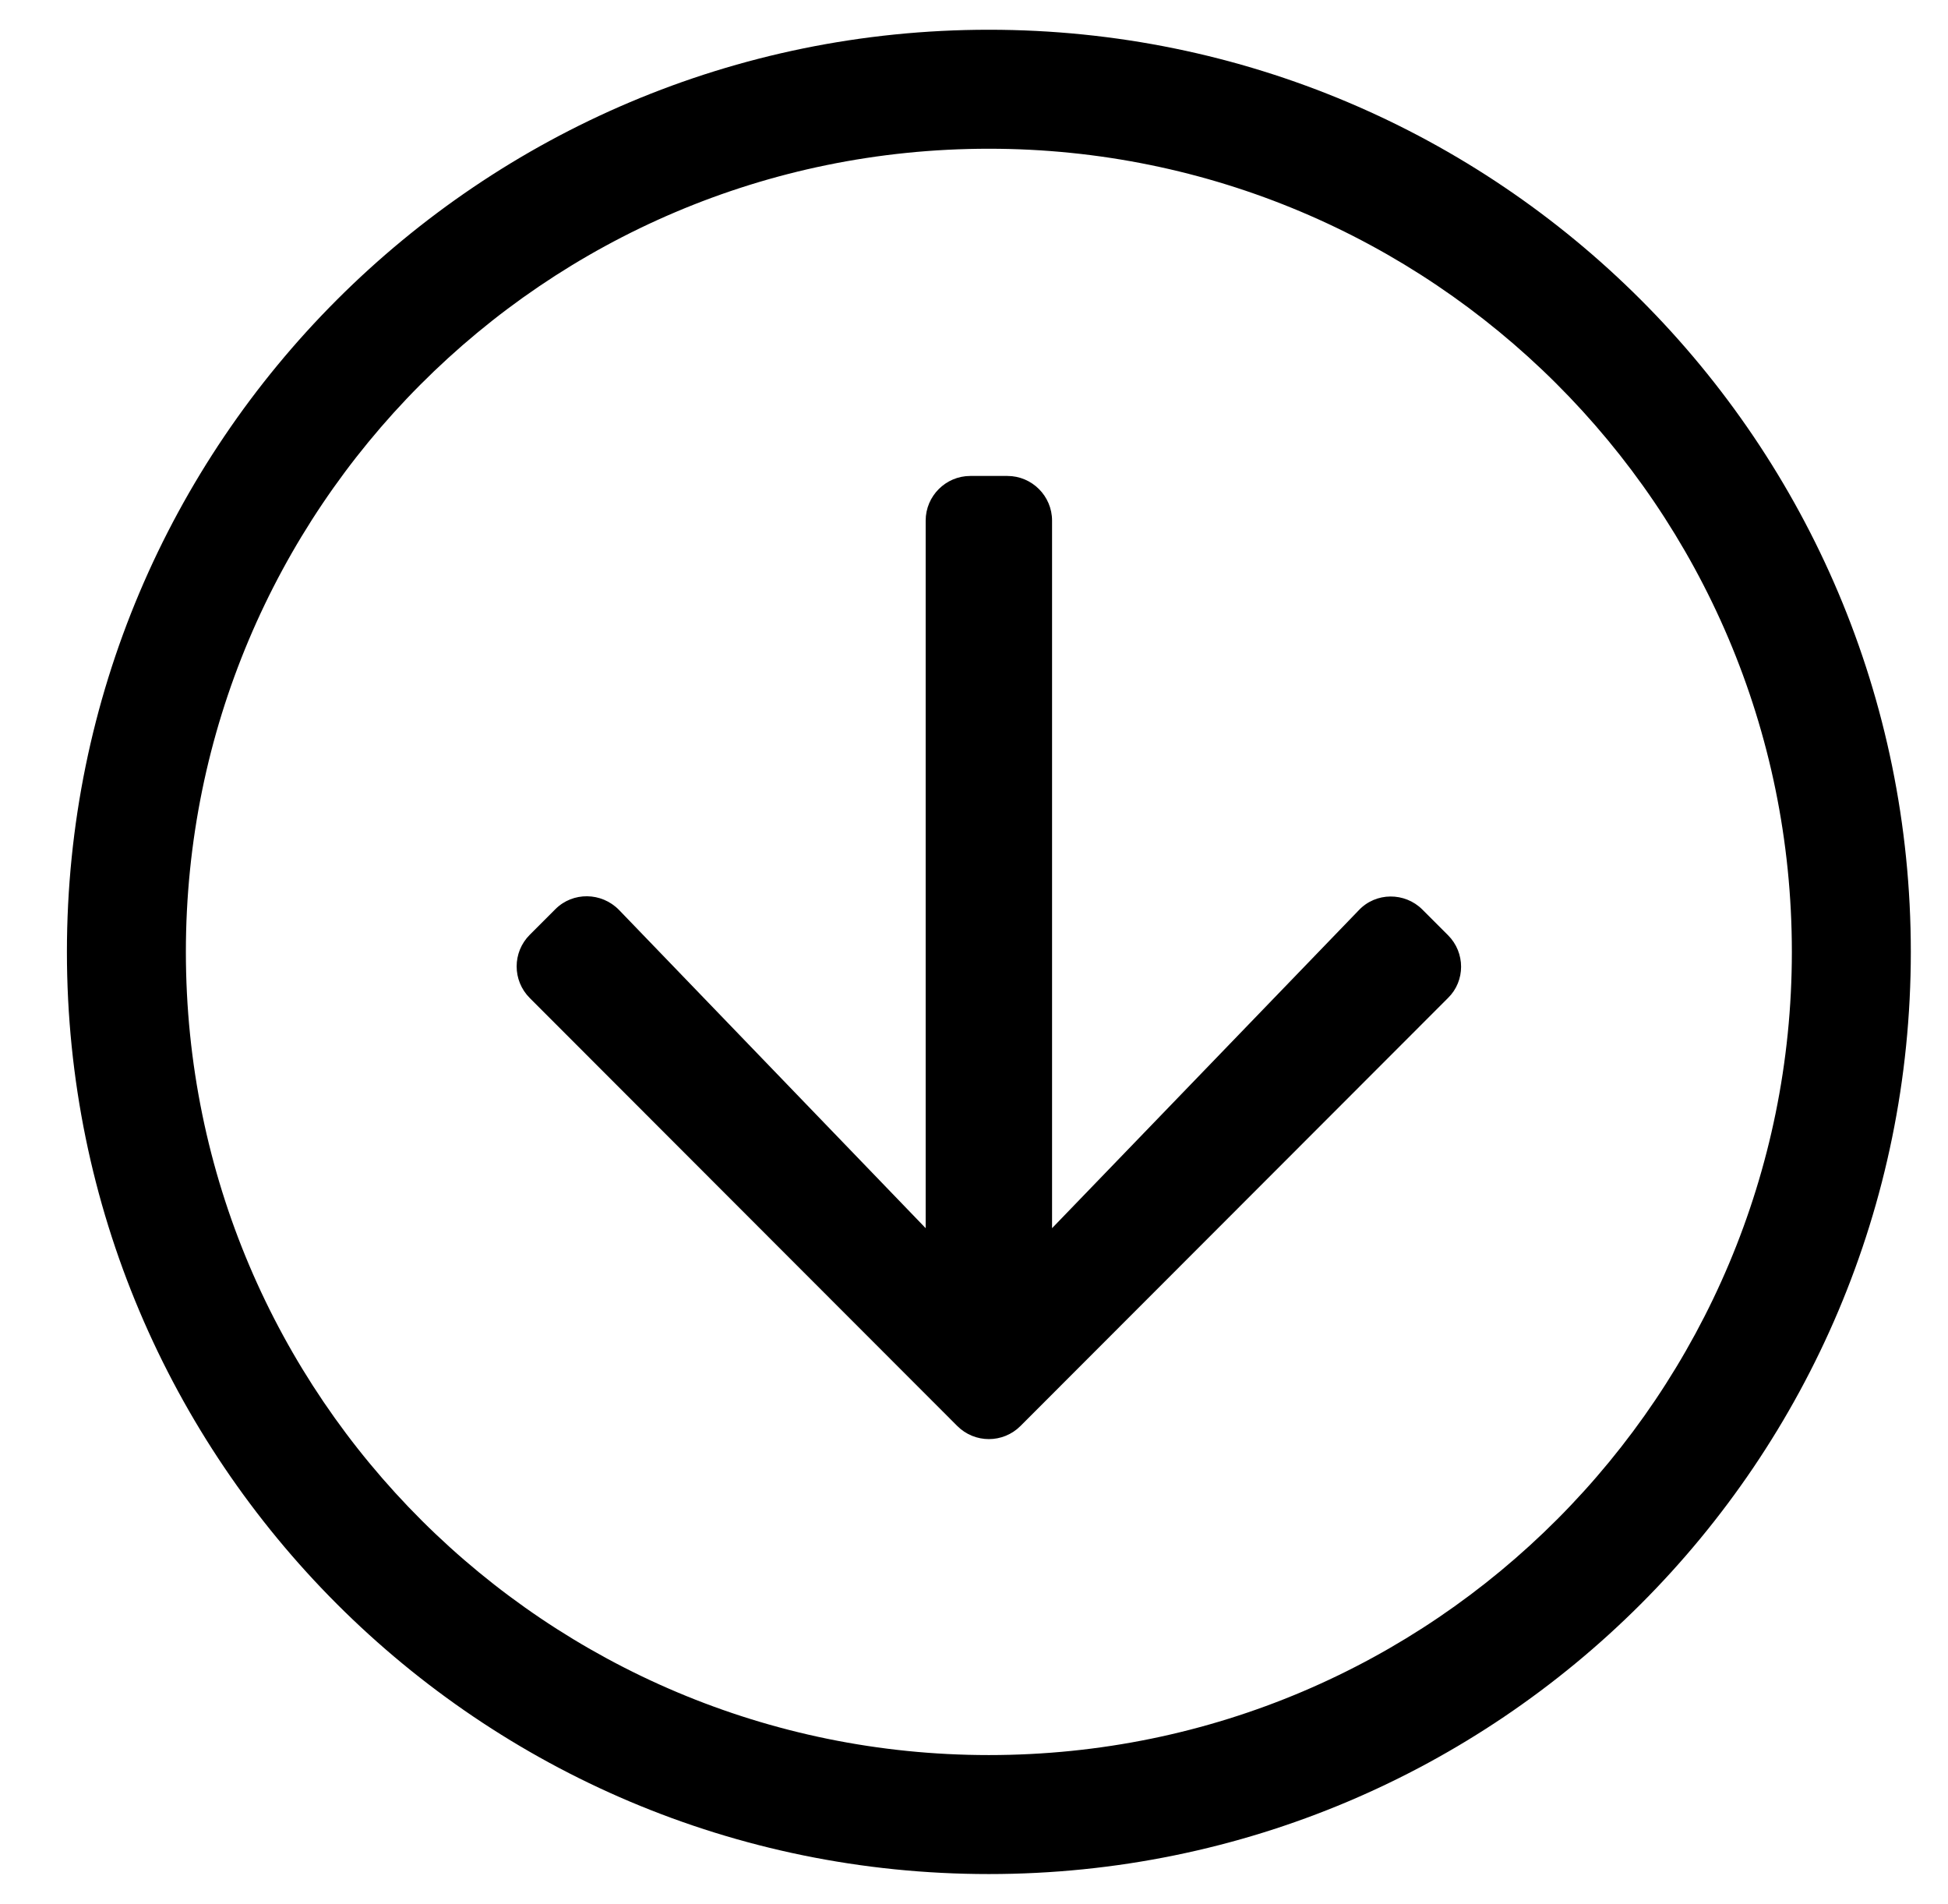 <?xml version="1.0" standalone="no"?>
<!DOCTYPE svg PUBLIC "-//W3C//DTD SVG 1.1//EN" "http://www.w3.org/Graphics/SVG/1.1/DTD/svg11.dtd" >
<svg xmlns="http://www.w3.org/2000/svg" xmlns:xlink="http://www.w3.org/1999/xlink" version="1.1" viewBox="-10 0 524 512">
   <path fill="currentColor"
d="M256 8c137 0 248 111 248 248s-111 248 -248 248s-248 -111 -248 -248s111 -248 248 -248zM472 256c0 -119.9 -97.3 -216 -216 -216c-119.9 0 -216 97.3 -216 216c0 119.9 97.3 216 216 216c119.9 0 216 -97.3 216 -216zM379.5 251.5
c4.7 4.7 4.7 12.3 0 16.9l-115 115.1c-4.7 4.7 -12.3 4.7 -17 0l-115 -115.1c-4.7 -4.7 -4.7 -12.301 0 -17l6.9 -6.9c4.699 -4.7 12.399 -4.6 17.1 0.2l82.5 85.6v-190.3
c0 -6.6 5.4 -12 12 -12h10c6.6 0 12 5.4 12 12v190.3l82.5 -85.5c4.6 -4.899 12.4 -4.899 17.1 -0.2z" />
</svg>
